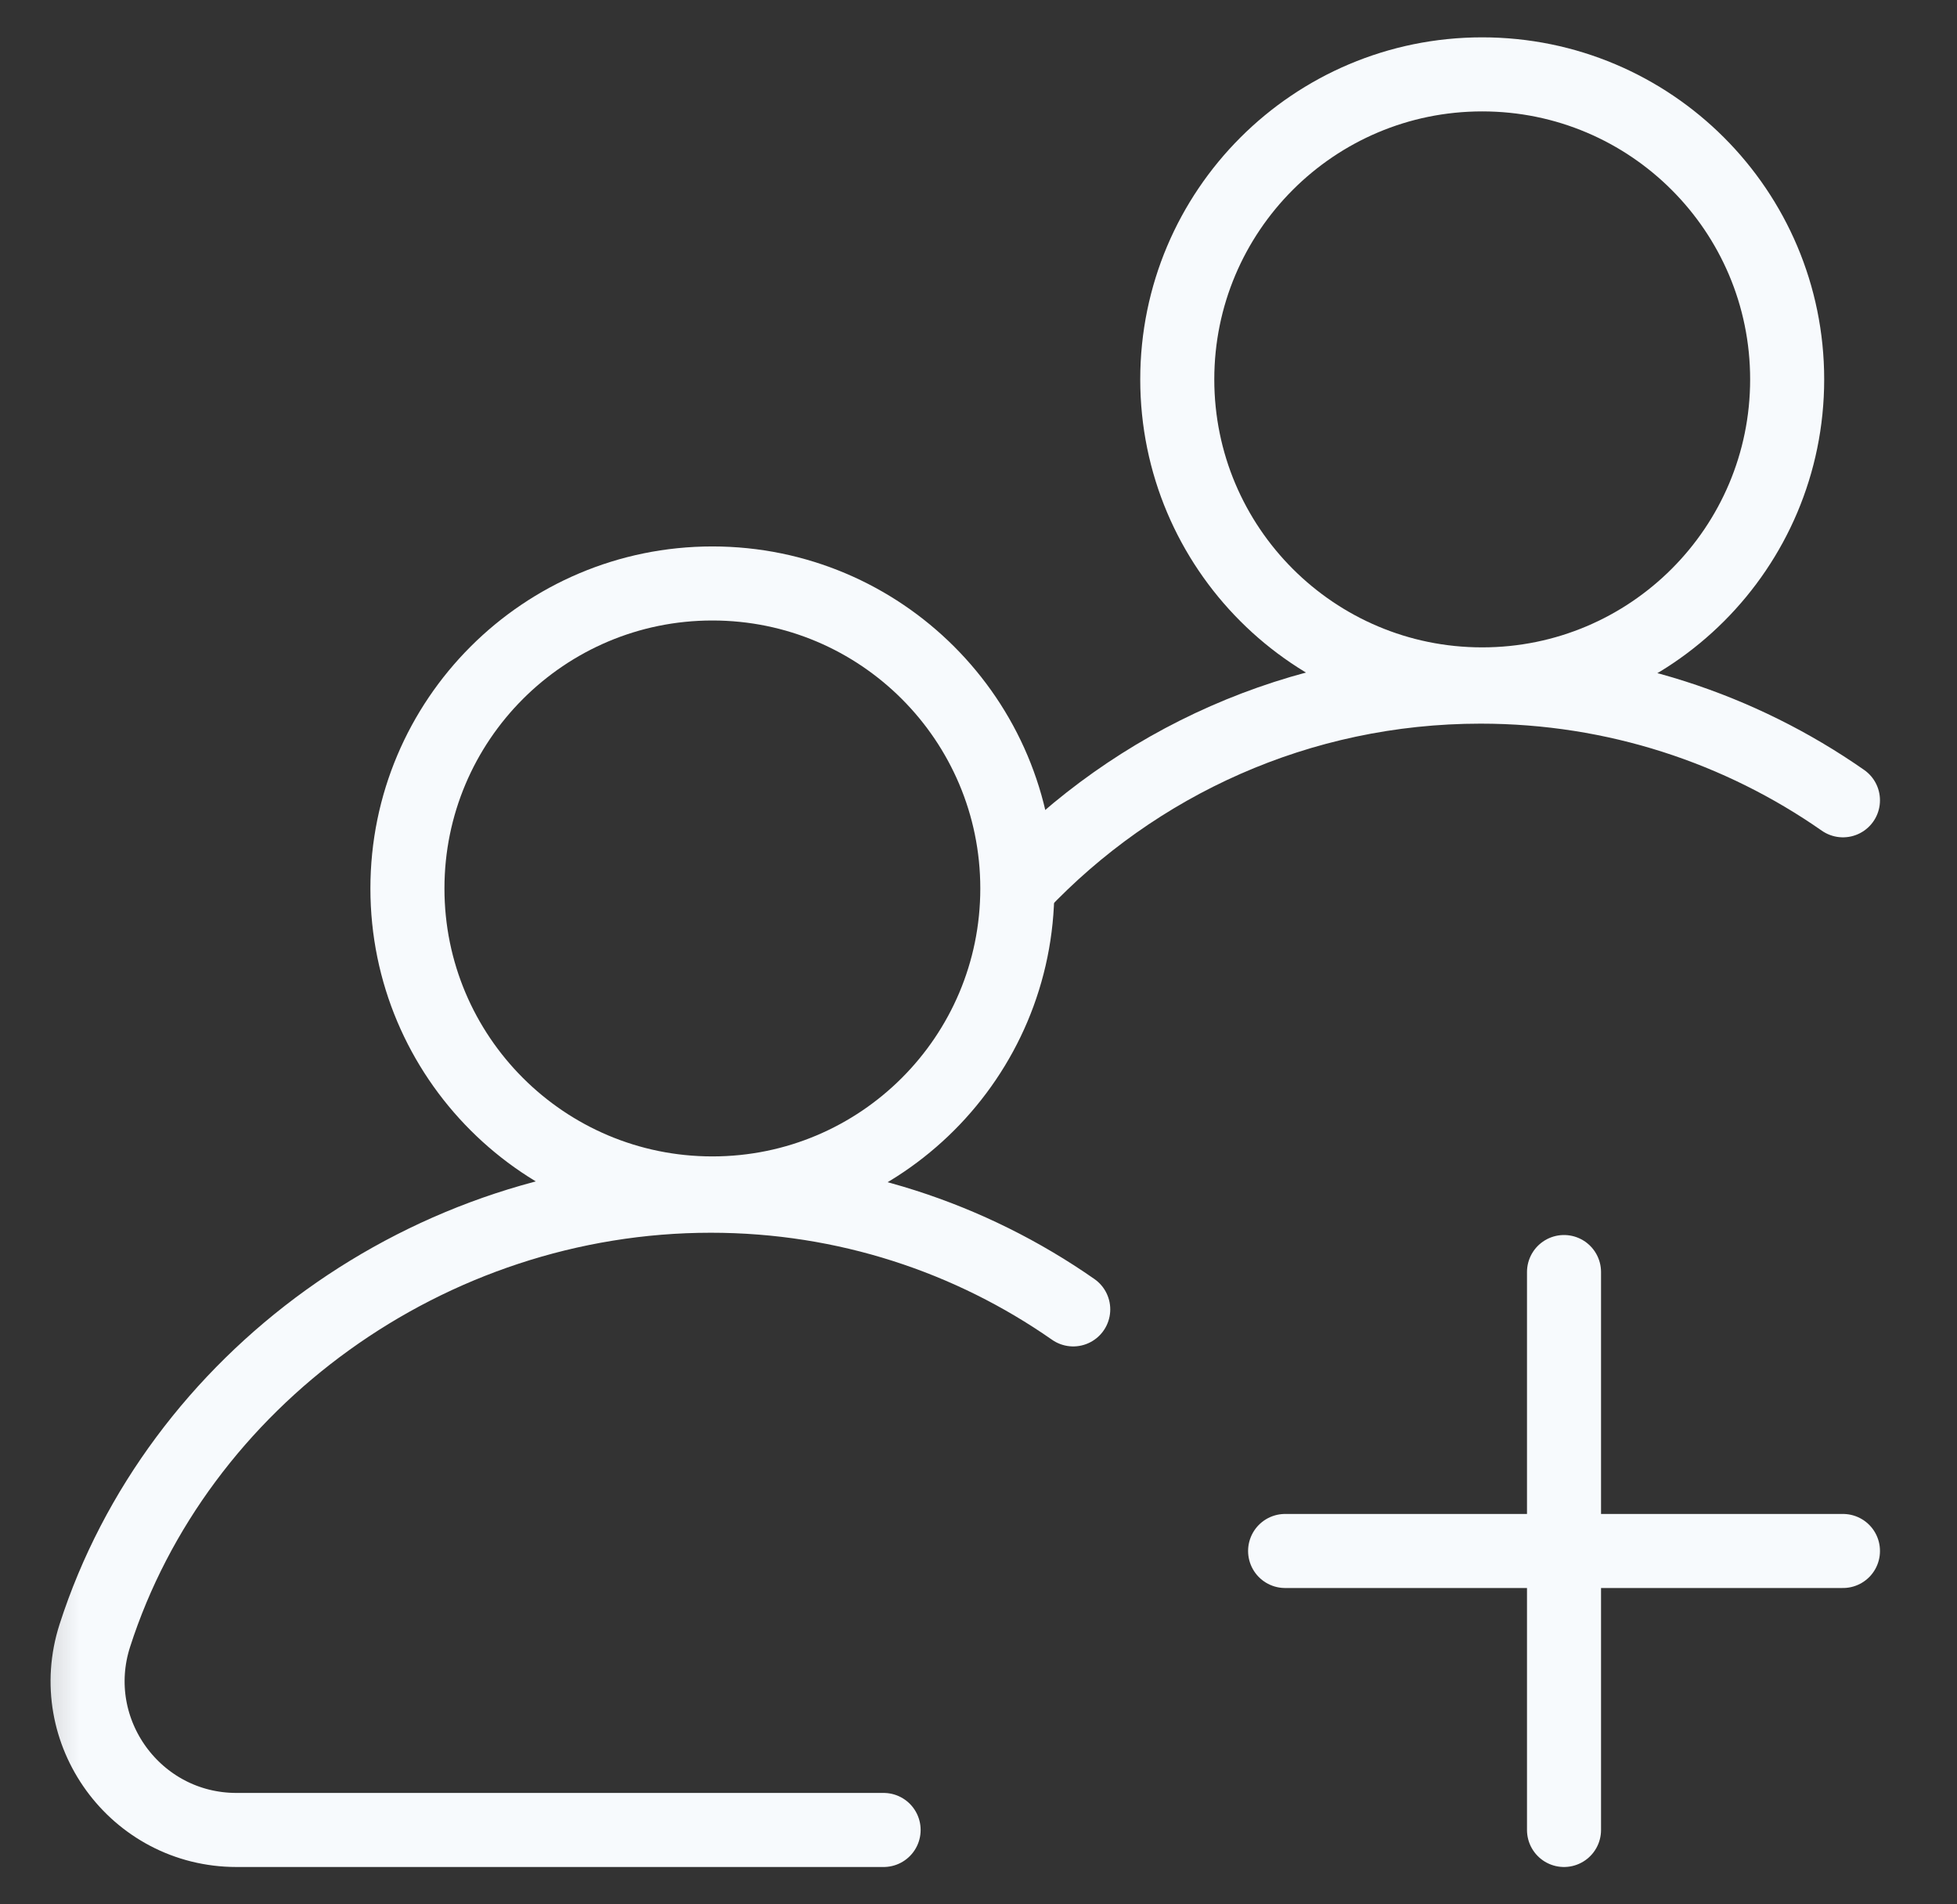 <svg width="37" height="36" viewBox="0 0 37 36" fill="none" xmlns="http://www.w3.org/2000/svg">
<rect x="0" y="0" width="37" height="36" fill="#333333" stroke="none"/>
<mask id="mask0_5365_15164" style="mask-type:luminance" maskUnits="userSpaceOnUse" x="0" y="0" width="37" height="36">
<path d="M35.55 35.3V0.7H0.95V35.3H35.55Z" fill="white" stroke="white" stroke-width="1.4"/>
</mask>
<g mask="url(#mask0_5365_15164)">
<path d="M7.703 16.796C7.703 13.612 10.284 11.03 13.469 11.03C16.653 11.03 19.234 13.612 19.234 16.796C19.234 19.98 16.653 22.561 13.469 22.561C10.284 22.561 7.703 19.98 7.703 16.796Z" stroke="#F7FAFD" stroke-width="1.4" stroke-miterlimit="10" stroke-linecap="round" stroke-linejoin="round"/>
<path d="M16.706 34.594H4.471C2.564 34.594 1.209 32.735 1.793 30.919C3.345 26.095 8.1 22.604 13.44 22.604C15.988 22.604 18.349 23.398 20.291 24.753" stroke="#F7FAFD" stroke-width="1.4" stroke-miterlimit="10" stroke-linecap="round" stroke-linejoin="round"/>
<path d="M22.258 7.172C22.258 3.988 24.839 1.406 28.023 1.406C31.208 1.406 33.789 3.988 33.789 7.172C33.789 10.356 31.208 12.938 28.023 12.938C24.839 12.938 22.258 10.356 22.258 7.172Z" stroke="#F7FAFD" stroke-width="1.4" stroke-miterlimit="10" stroke-linecap="round" stroke-linejoin="round"/>
<path d="M19.279 16.734C21.465 14.422 24.561 12.98 27.993 12.98C30.541 12.98 32.902 13.774 34.844 15.129" stroke="#F7FAFD" stroke-width="1.4" stroke-miterlimit="10" stroke-linecap="round" stroke-linejoin="round"/>
<path d="M29.57 34.594V24.047" stroke="#F7FAFD" stroke-width="1.4" stroke-miterlimit="10" stroke-linecap="round" stroke-linejoin="round"/>
<path d="M34.844 29.32H24.297" stroke="#F7FAFD" stroke-width="1.4" stroke-miterlimit="10" stroke-linecap="round" stroke-linejoin="round"/>
</g>
</svg>
